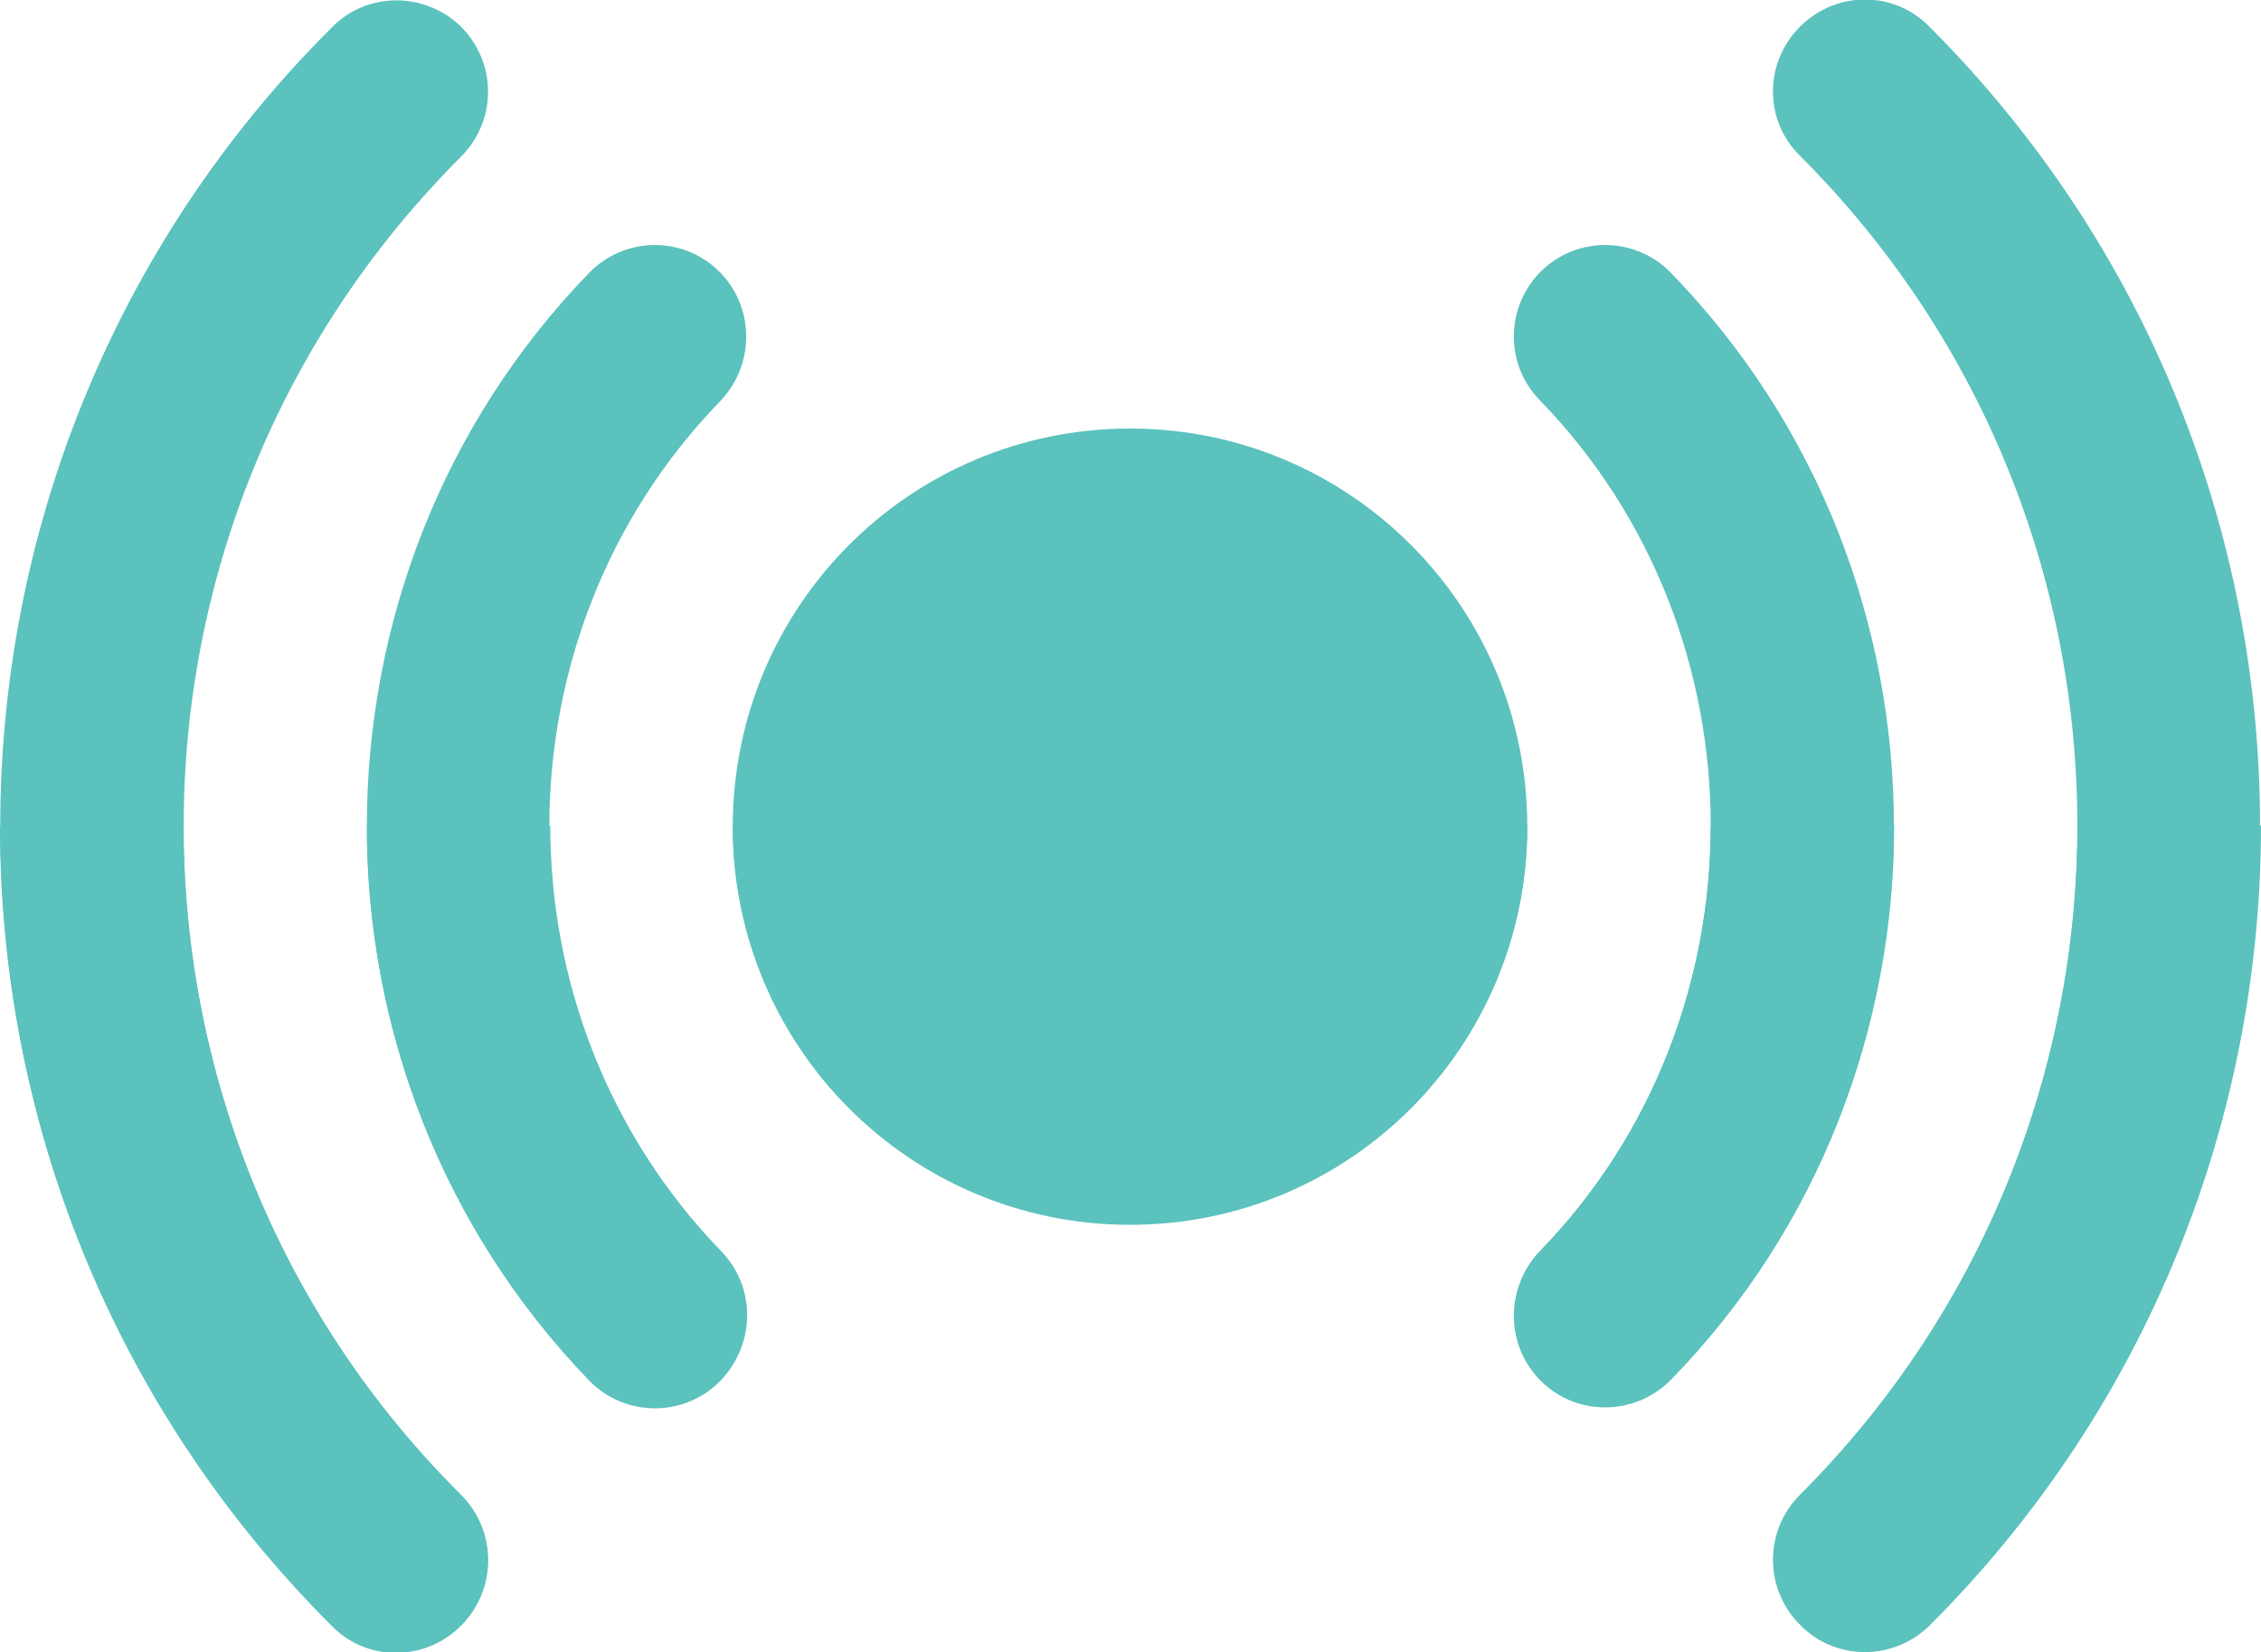 <?xml version="1.0" encoding="utf-8"?>
<!-- Generator: Adobe Illustrator 27.0.0, SVG Export Plug-In . SVG Version: 6.00 Build 0)  -->
<svg version="1.1" id="Ebene_1" xmlns="http://www.w3.org/2000/svg" xmlns:xlink="http://www.w3.org/1999/xlink" x="0px" y="0px"
	 viewBox="0 0 237.9 173.9" style="enable-background:new 0 0 237.9 173.9;" xml:space="preserve">
<style type="text/css">
	.st0{fill:#5BC2BD;}
	.st1{fill-rule:evenodd;clip-rule:evenodd;fill:#5BC2BD;}
</style>
<path class="st0" d="M118.9,45.1c-23.1,0-41.8,18.7-41.8,41.9s18.7,41.9,41.8,41.9s41.8-18.7,41.8-41.9S142,45.1,118.9,45.1z"/>
<path class="st1" d="M75.6,28.5c3.8,3.7,3.9,9.8,0.2,13.7c-24,24.7-24,64.9,0,89.6c3.7,3.8,3.6,9.9-0.2,13.7
	c-3.8,3.7-9.9,3.6-13.6-0.2C30.8,113,30.8,60.9,62,28.7C65.7,24.9,71.8,24.8,75.6,28.5z M162.2,28.5c3.8-3.7,9.9-3.6,13.6,0.2
	c31.3,32.2,31.3,84.3,0,116.5c-3.7,3.8-9.8,3.9-13.6,0.2s-3.9-9.8-0.2-13.7c24-24.7,24-64.9,0-89.6
	C158.3,38.3,158.4,32.2,162.2,28.5z"/>
<path class="st1" d="M48.5,2.8c3.8,3.8,3.8,9.9,0,13.7c-38.9,38.9-38.9,102,0,140.9c3.8,3.8,3.8,9.9,0,13.7c-3.8,3.8-9.9,3.8-13.6,0
	c-46.5-46.4-46.5-121.8,0-168.2C38.6-0.9,44.7-0.9,48.5,2.8z M189.4,2.8c3.8-3.8,9.9-3.8,13.6,0c46.4,46.4,46.4,121.8,0,168.2
	c-3.8,3.8-9.9,3.8-13.6,0c-3.8-3.8-3.8-9.9,0-13.7c38.9-38.9,38.9-102,0-140.9C185.6,12.7,185.6,6.6,189.4,2.8z"/>
<path class="st1" d="M160.7,86.9H77.1c0,23.1,18.7,41.9,41.8,41.9S160.7,110,160.7,86.9z"/>
<path class="st1" d="M180,86.9h19.3c0,21.1-7.8,42.2-23.4,58.2c-3.7,3.8-9.8,3.9-13.6,0.2s-3.9-9.8-0.2-13.7
	C174,119.4,180,103.1,180,86.9z M57.9,86.9c0,16.2,6,32.4,18,44.8c3.7,3.8,3.6,9.9-0.2,13.7c-3.8,3.7-9.9,3.6-13.6-0.2
	C46.4,129.1,38.6,108,38.6,86.9H57.9z"/>
<path class="st1" d="M218.6,86.9h19.3c0,30.4-11.6,60.9-34.8,84.1c-3.8,3.8-9.9,3.8-13.6,0c-3.8-3.8-3.8-9.9,0-13.7
	C208.8,137.9,218.6,112.4,218.6,86.9z M19.3,86.9c0,25.5,9.7,51,29.2,70.4c3.8,3.8,3.8,9.9,0,13.7c-3.8,3.8-9.9,3.8-13.6,0
	C11.6,147.8,0,117.4,0,86.9H19.3z"/>
</svg>

